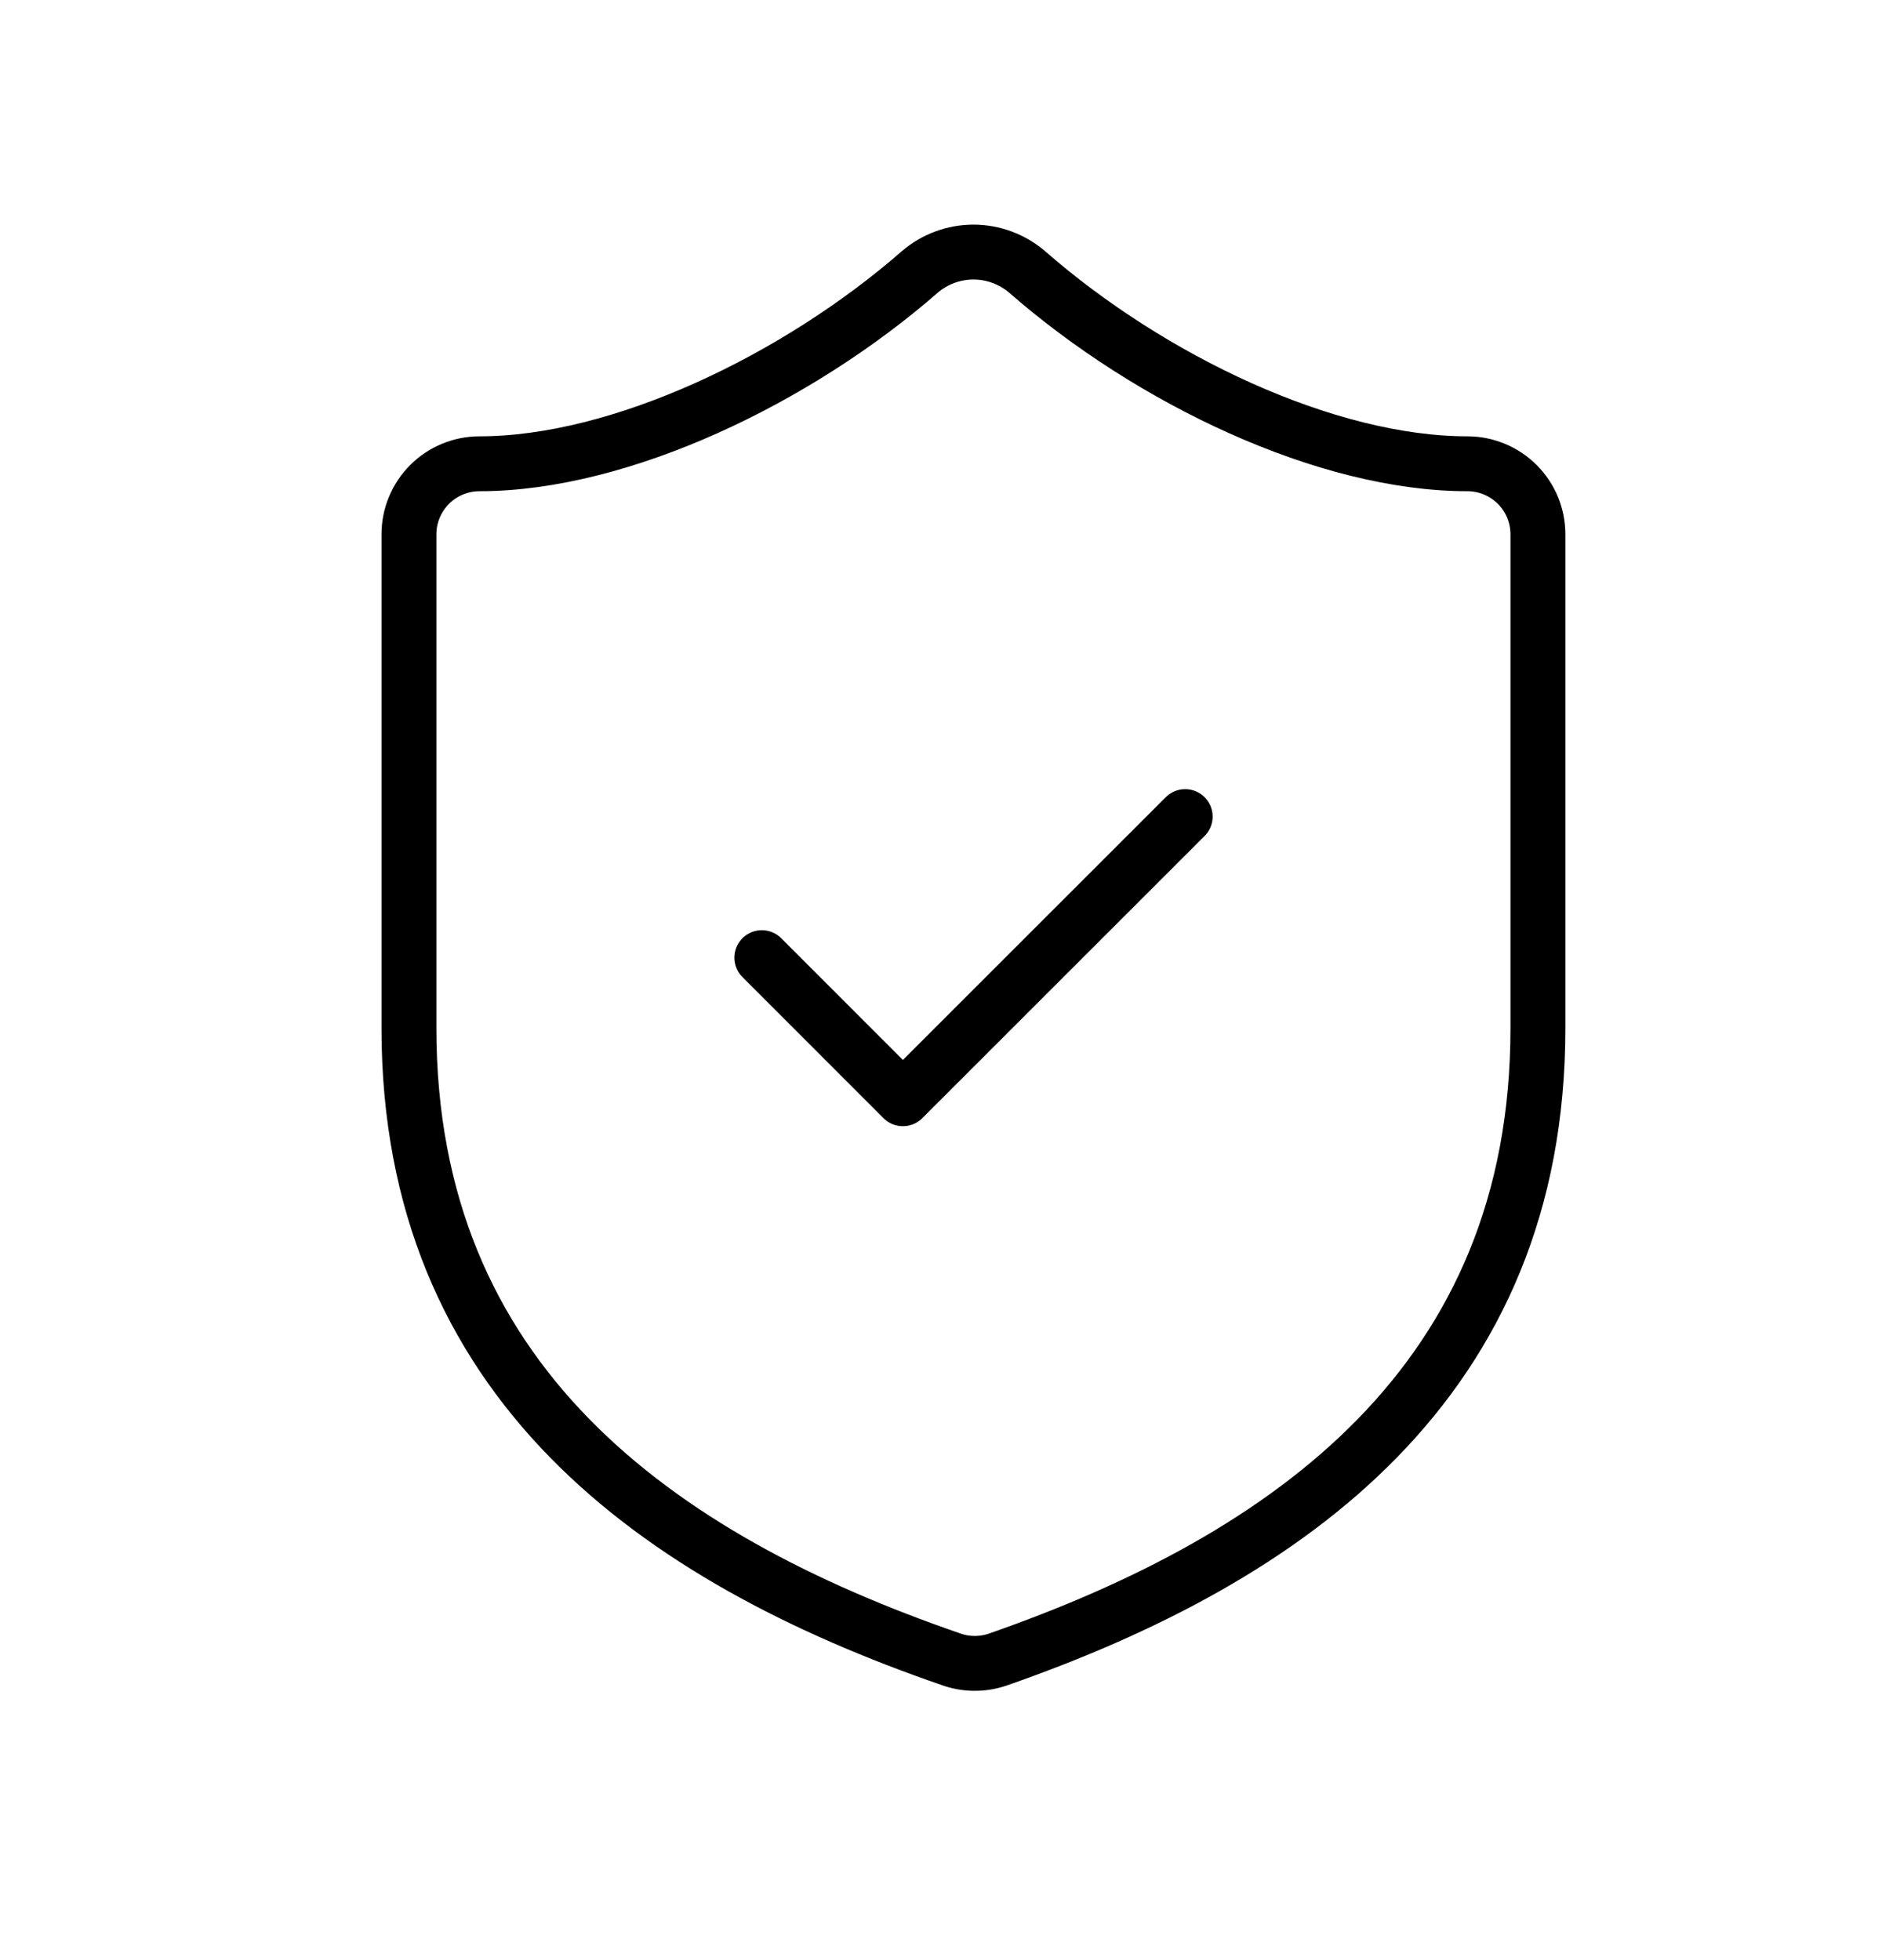 <svg width="24" height="25" viewBox="0 0 24 25" fill="none" xmlns="http://www.w3.org/2000/svg">
<path d="M19.612 13.114C19.612 17.613 16.463 19.863 12.72 21.168C12.524 21.234 12.311 21.231 12.117 21.159C8.364 19.863 5.215 17.613 5.215 13.114V6.815C5.215 6.576 5.31 6.348 5.478 6.179C5.647 6.01 5.876 5.915 6.115 5.915C7.914 5.915 10.164 4.835 11.73 3.468C11.92 3.305 12.163 3.215 12.414 3.215C12.664 3.215 12.907 3.305 13.098 3.468C14.672 4.844 16.913 5.915 18.713 5.915C18.951 5.915 19.18 6.01 19.349 6.179C19.518 6.348 19.612 6.576 19.612 6.815V13.114Z" stroke="black" stroke-width="0.7" stroke-linecap="round" stroke-linejoin="round"/>
<path d="M9.715 12.214L11.514 14.014L15.114 10.415" stroke="black" stroke-width="0.7" stroke-linecap="round" stroke-linejoin="round"/>
</svg>
